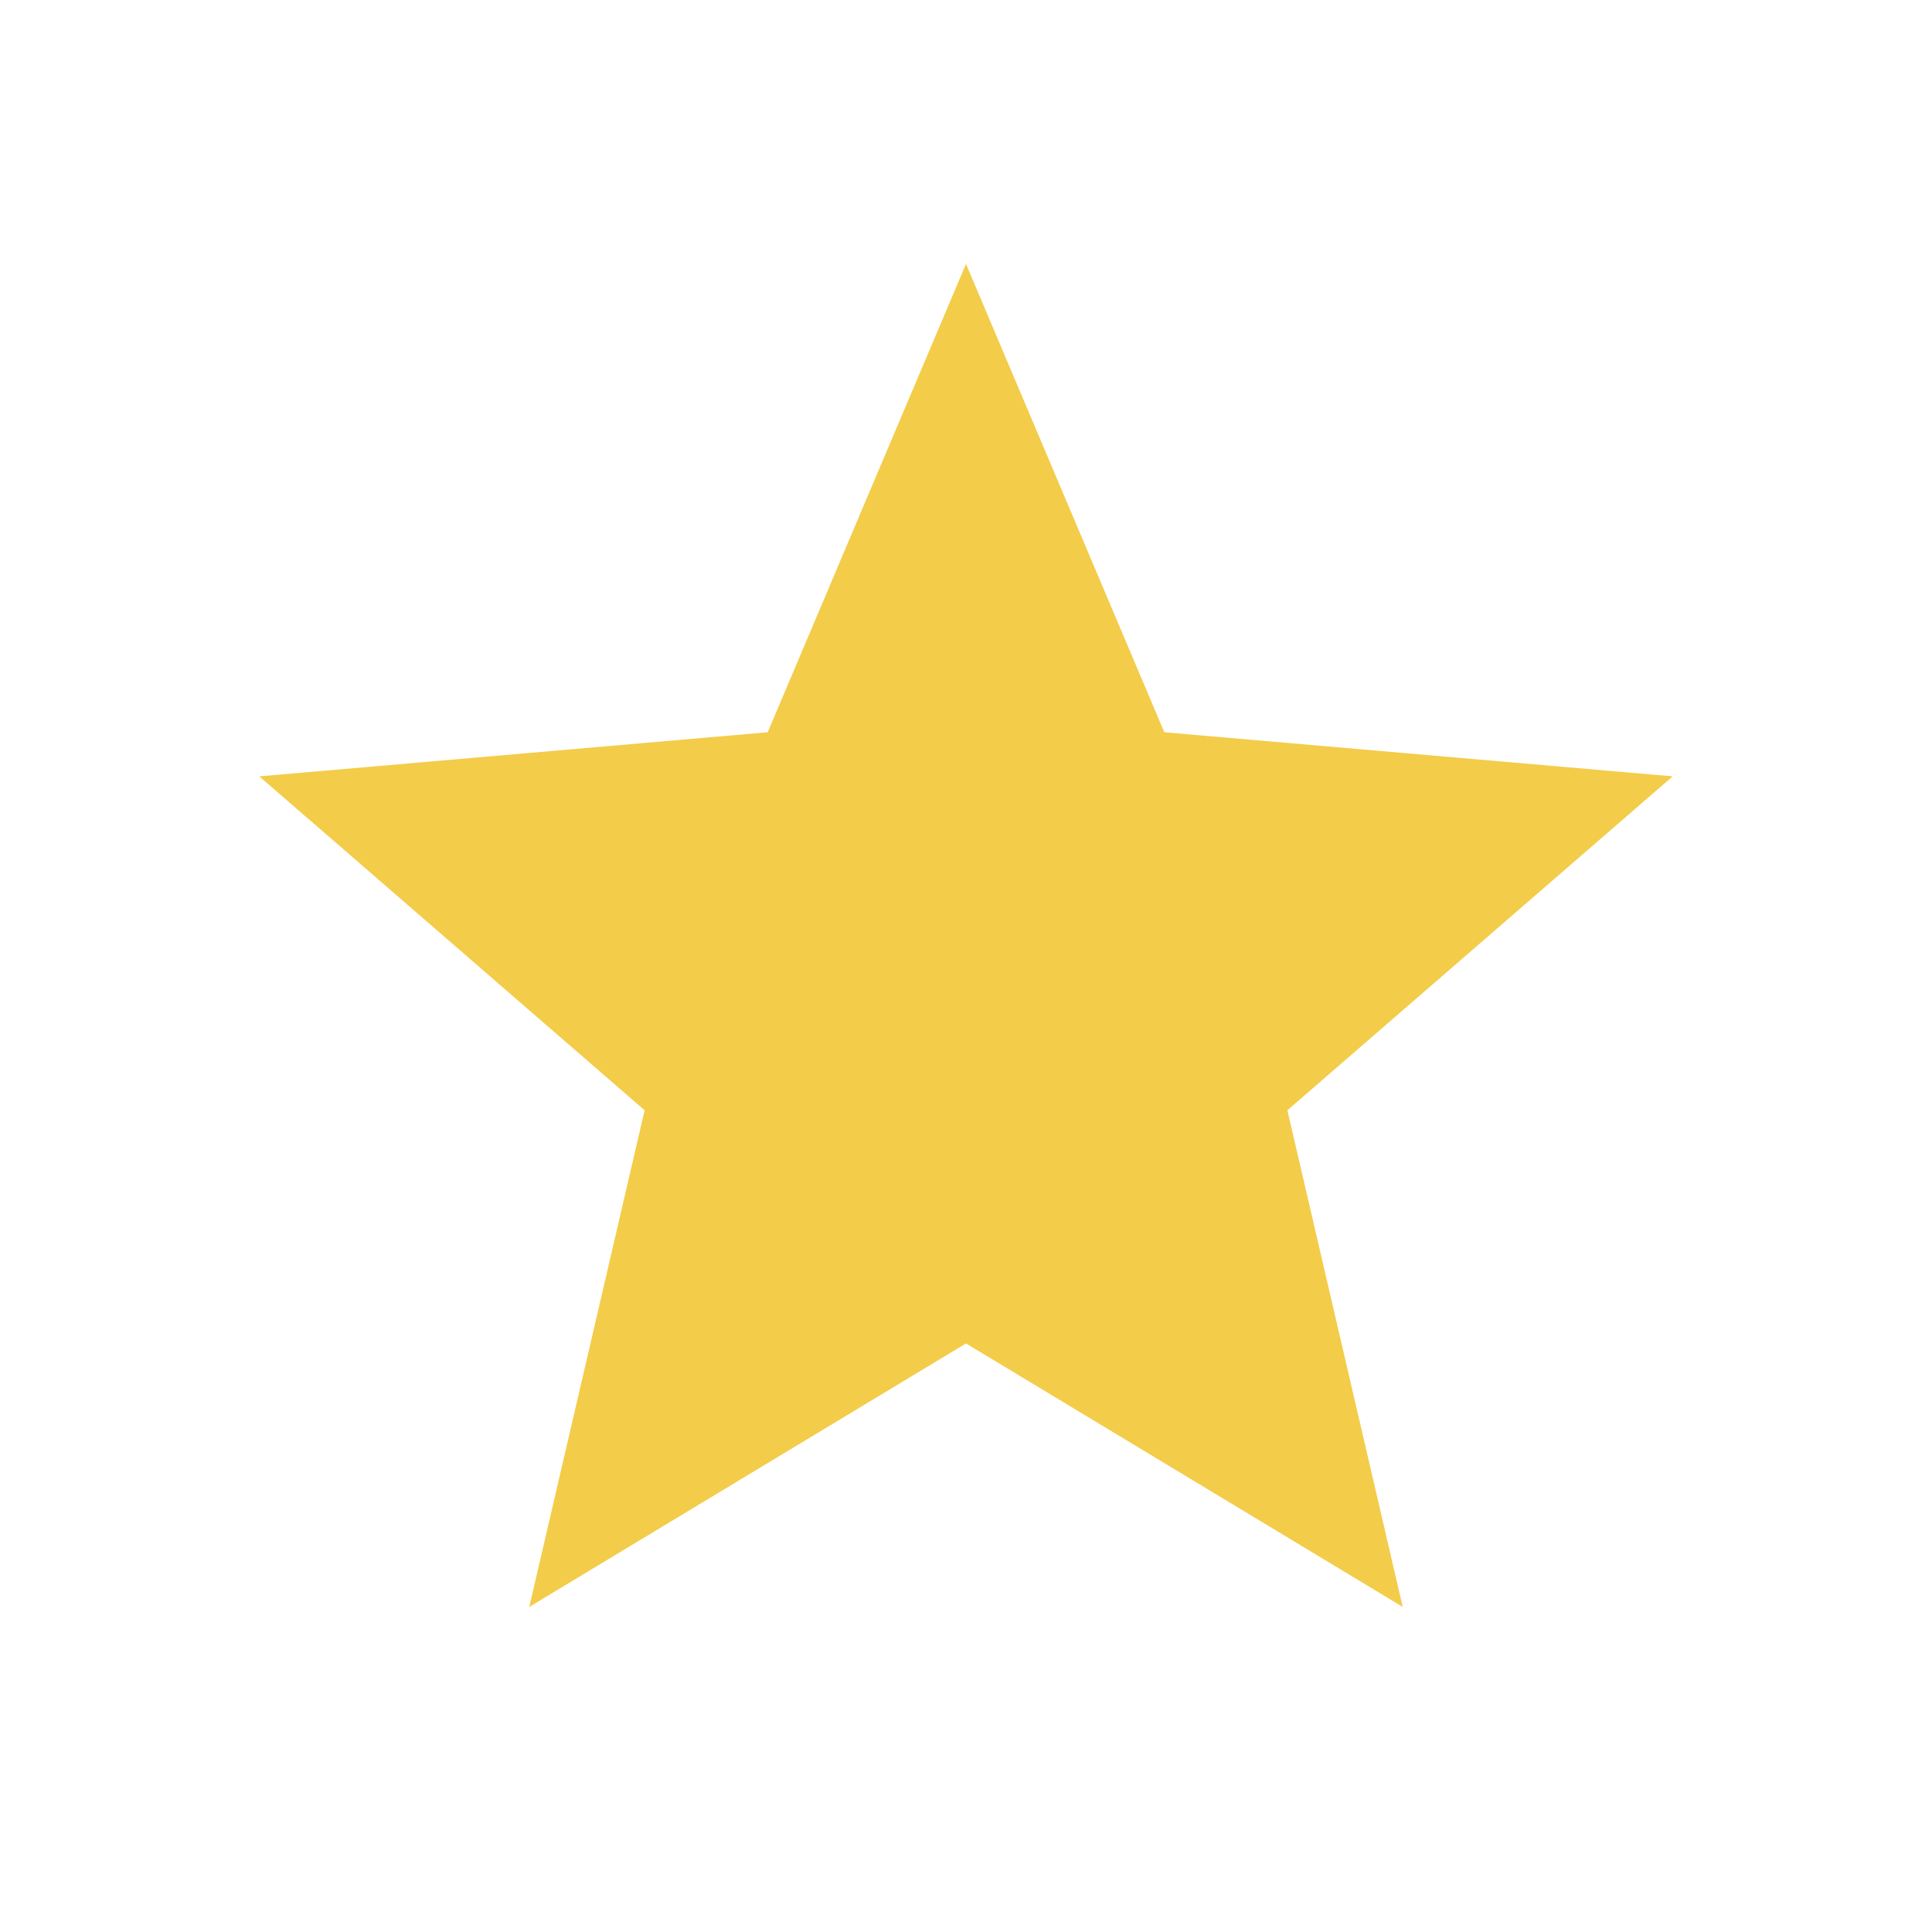 <svg xmlns="http://www.w3.org/2000/svg" height="24px" viewBox="0 -960 960 960" width="24px" fill="#F3CC49"><path d="m263-161.54 57.31-246.77-191.46-165.92 252.61-21.92L480-828.84l98.54 232.69 252.61 21.92-191.46 165.92L697-161.54 480-292.46 263-161.54Z"/></svg>
